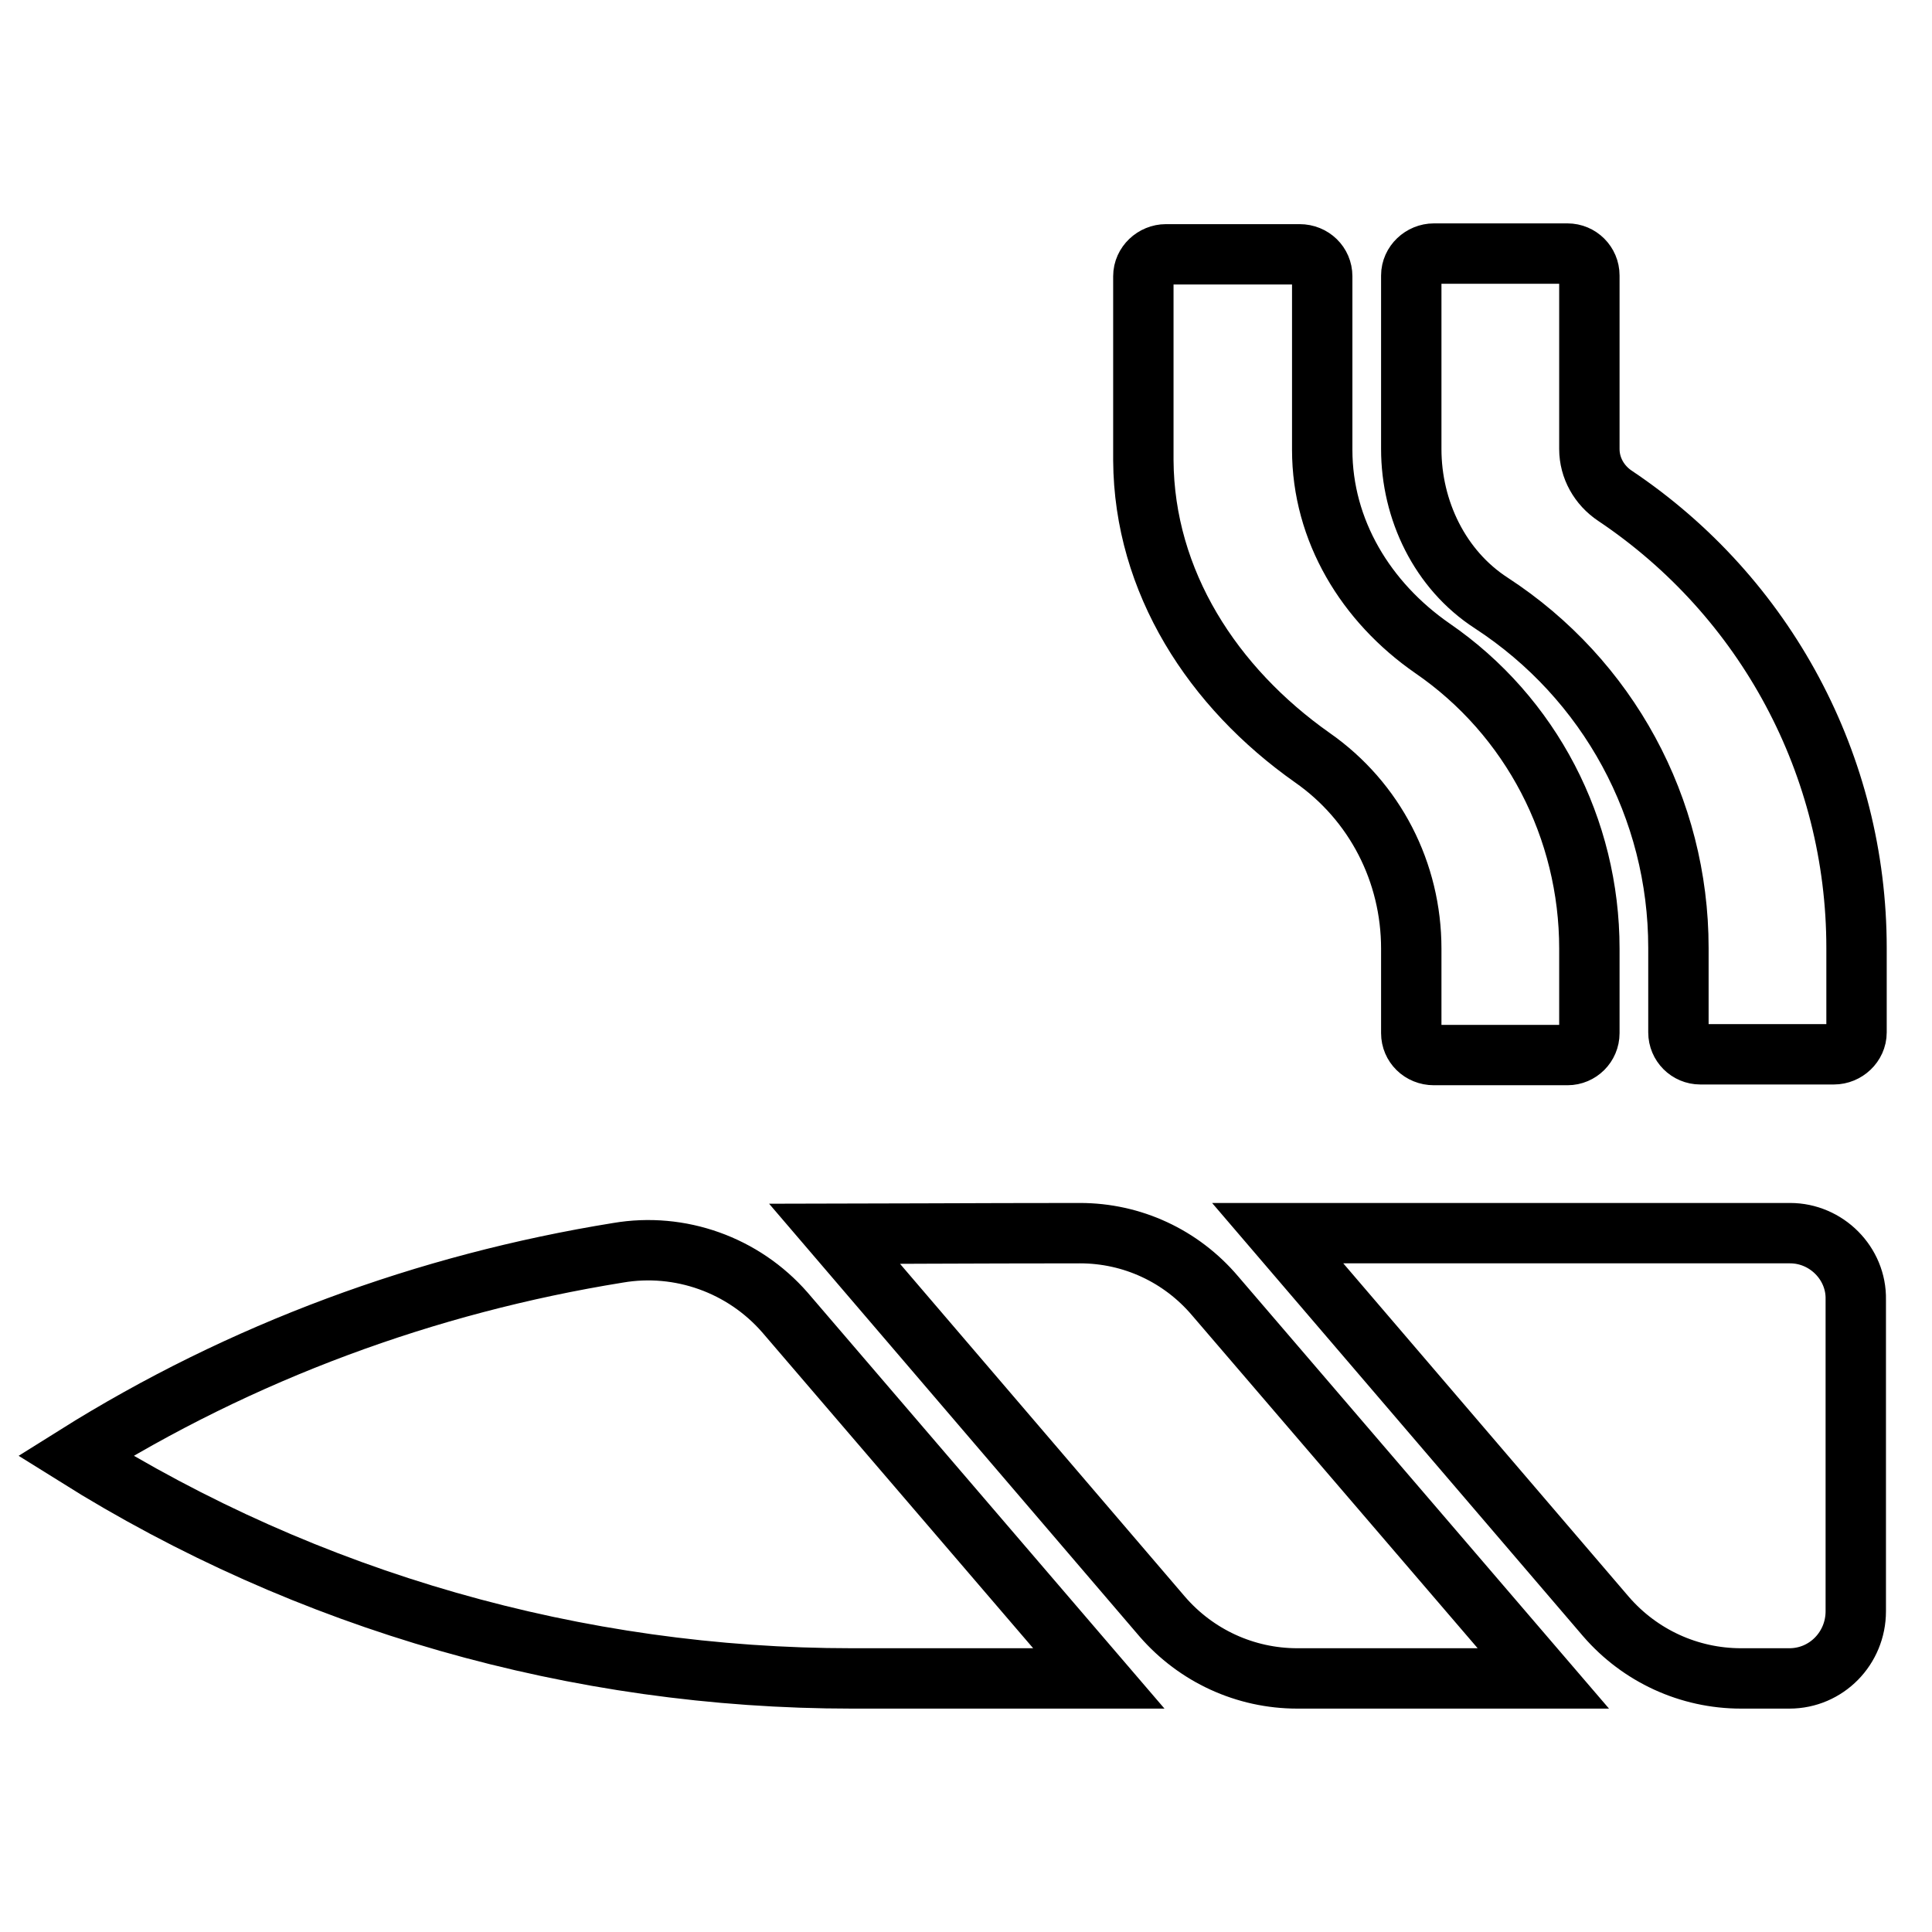 <?xml version="1.0" encoding="utf-8"?>
<!-- Svg Vector Icons : http://www.onlinewebfonts.com/icon -->
<!DOCTYPE svg PUBLIC "-//W3C//DTD SVG 1.1//EN" "http://www.w3.org/Graphics/SVG/1.1/DTD/svg11.dtd">
<svg version="1.1" xmlns="http://www.w3.org/2000/svg" xmlns:xlink="http://www.w3.org/1999/xlink" x="0px" y="0px" viewBox="0 0 256 256" enable-background="new 0 0 256 256" xml:space="preserve">
<g> <path stroke-width="8" fill-opacity="0" stroke="#000000"  d="M173.9,100.4c8.3,5.8,13.1,15.2,13.1,25.3v11.2c0,1.6,1.3,2.9,3,2.9h17.7c1.6,0,2.9-1.3,2.9-2.9v-11.2 c0-15.9-7.7-30.8-20.8-39.8c-8.8-6.1-14.6-15.6-14.6-26.3v-23c0-1.6-1.3-2.9-3-2.9h-17.7c-1.6,0-3,1.3-3,2.9V61 C151.6,77.1,160.7,91.1,173.9,100.4z M81.9,166C56.5,170.1,32,179.1,10,192.9c30.8,19.3,66.5,29.5,102.9,29.5h32.7L104,173.9 C98.5,167.6,90.1,164.6,81.9,166L81.9,166z M214,65.7c-2.1-1.4-3.4-3.7-3.4-6.2v-23c0-1.6-1.3-2.9-2.9-2.9H190c-1.6,0-3,1.3-3,2.9 v23c0,8.1,3.8,16,10.6,20.4c15.5,10.1,24.8,27.2,24.8,45.7v11.2c0,1.6,1.3,2.9,2.9,2.9H243c1.6,0,3-1.3,3-2.9v-11.2 C246,101.5,234,79.1,214,65.7z M143.1,163.4c-12.7,0-32,0.1-32.5,0.1l43.4,50.7c4.5,5.2,11,8.2,17.9,8.2h32.6L161,171.7 C156.5,166.4,150,163.4,143.1,163.4z M237.2,163.4h-67.9l43.5,50.8c4.5,5.2,11,8.2,17.9,8.2h6.4c4.9,0,8.8-4,8.8-8.9v-41.3 C246,167.4,242,163.4,237.2,163.4z"/></g>
</svg>